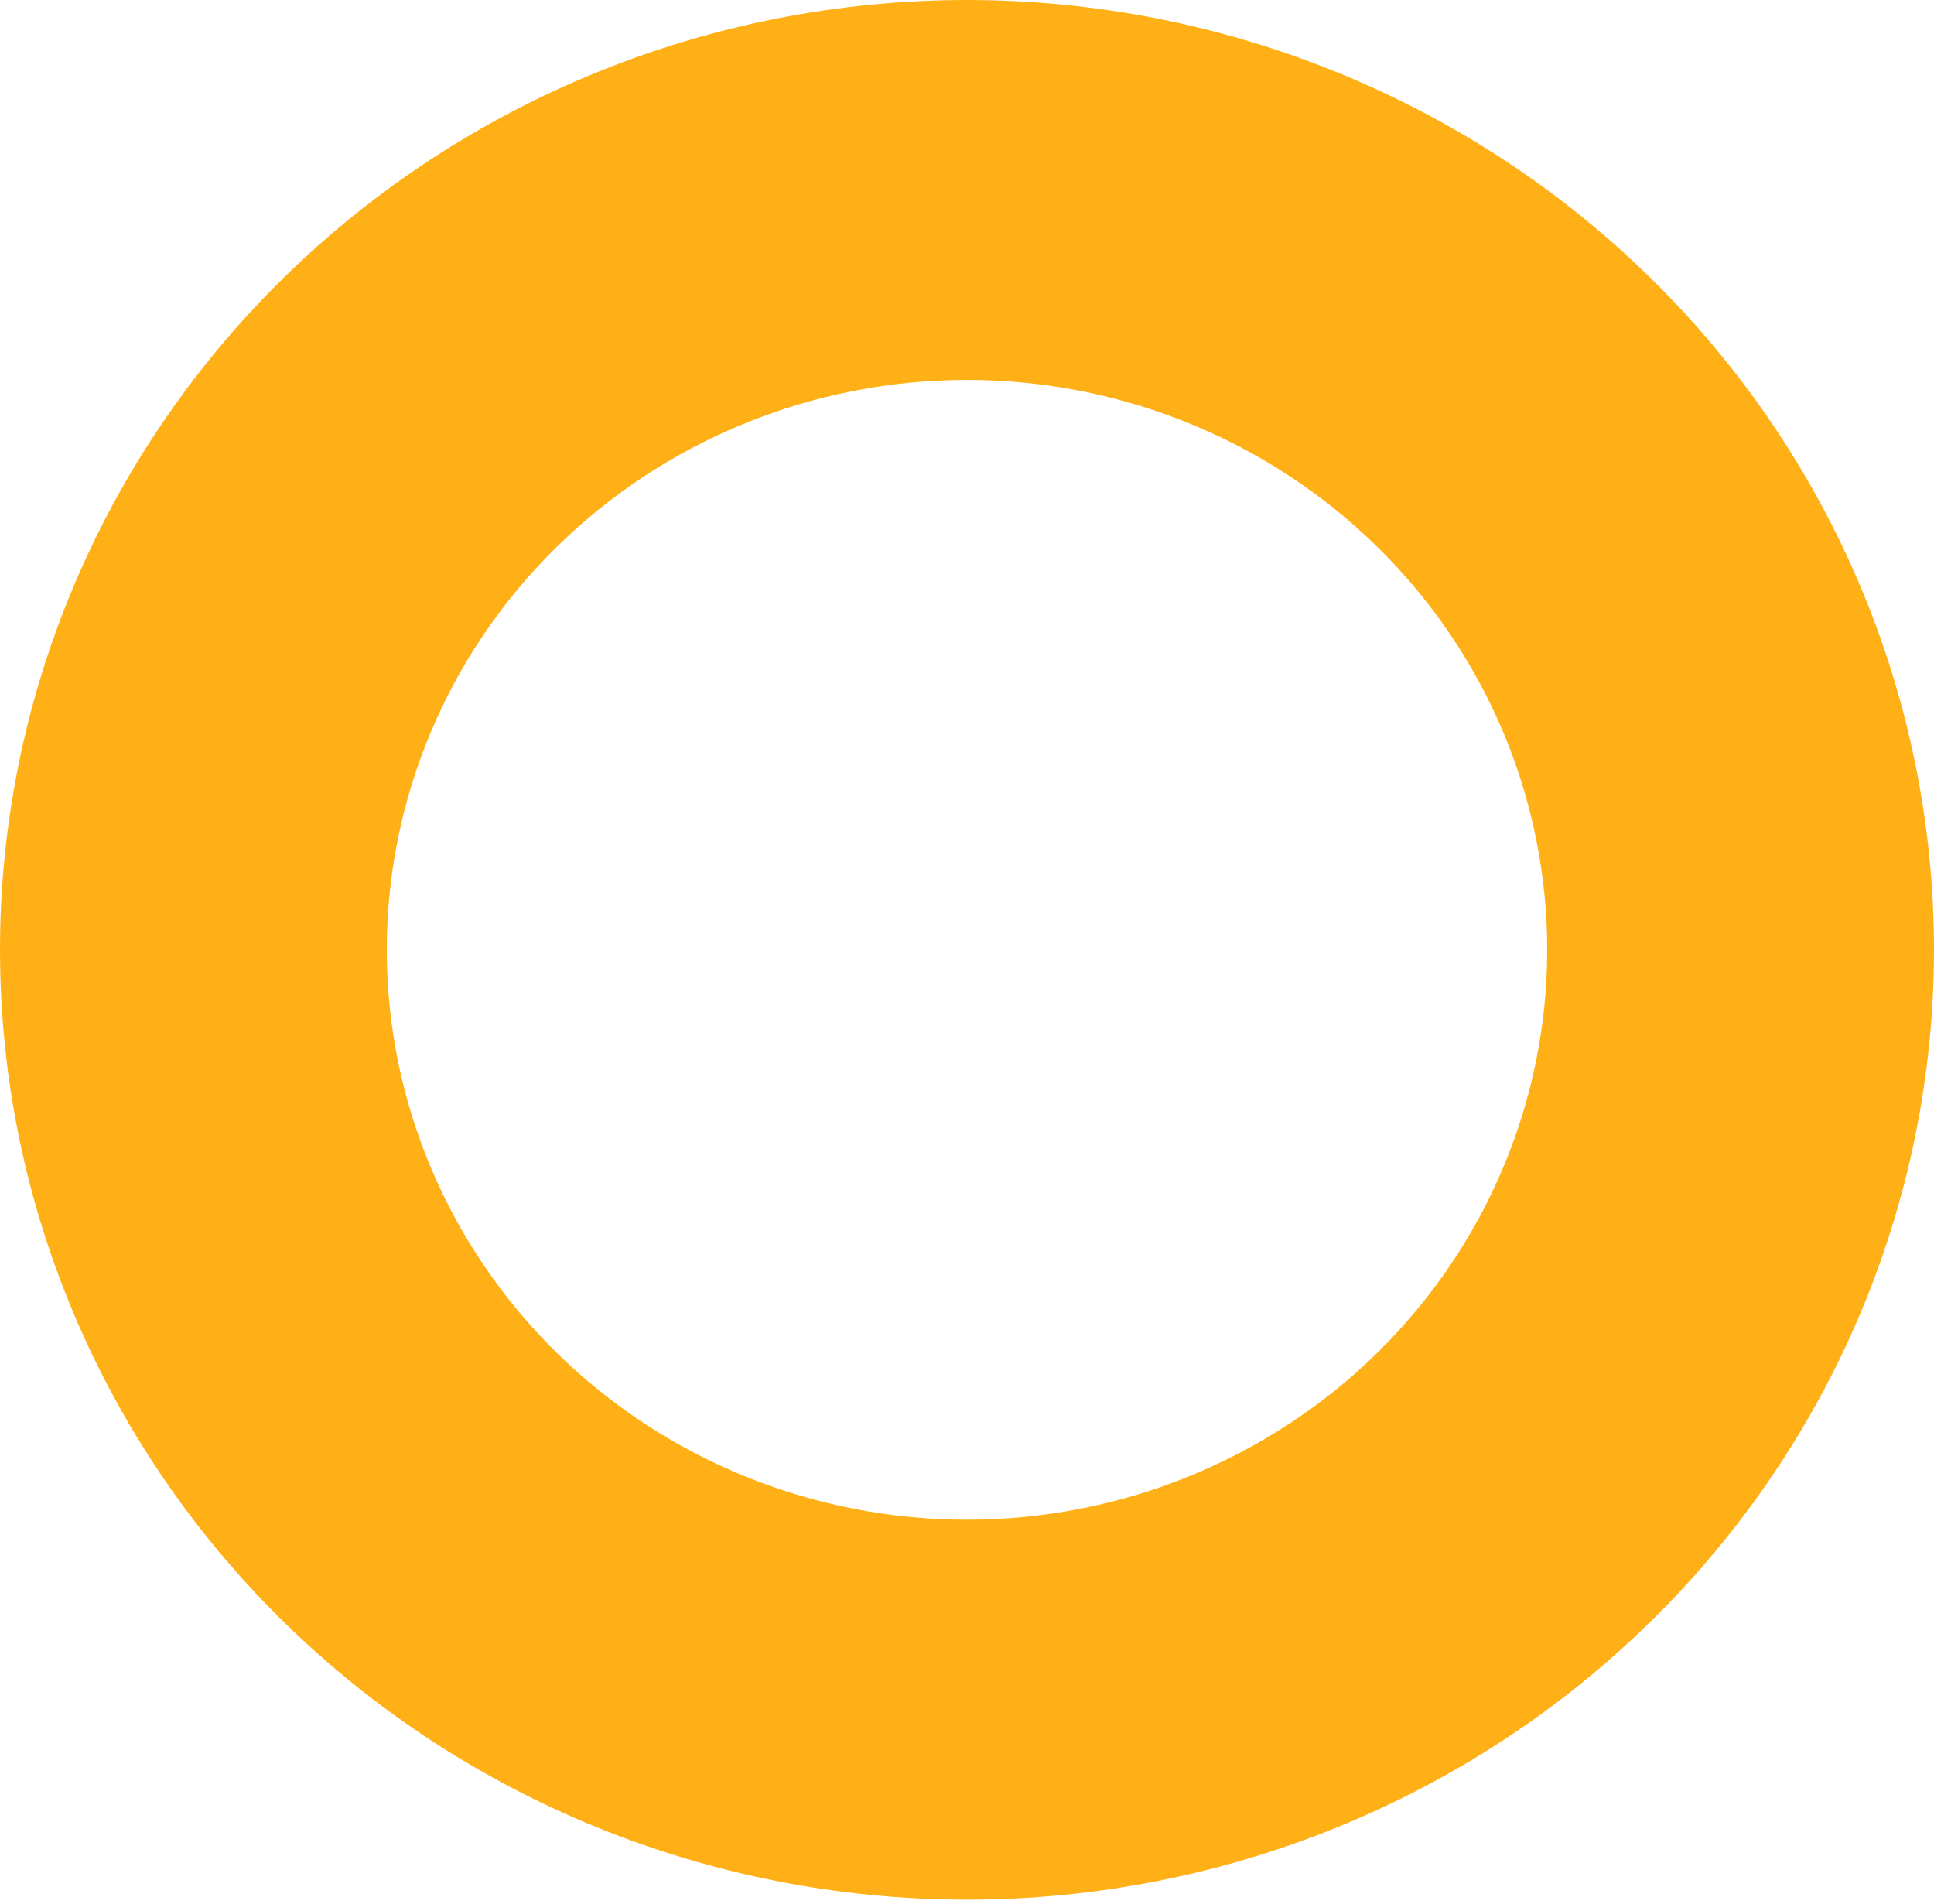 <?xml version="1.0" encoding="UTF-8"?> <svg xmlns="http://www.w3.org/2000/svg" width="64" height="63" viewBox="0 0 64 63" fill="none"> <path d="M32 50.286C37.092 50.286 41.976 48.299 45.577 44.763C49.177 41.226 51.2 36.43 51.2 31.429C51.2 26.427 49.177 21.631 45.577 18.095C41.976 14.558 37.092 12.571 32 12.571C26.908 12.571 22.024 14.558 18.424 18.095C14.823 21.631 12.8 26.427 12.8 31.429C12.8 36.43 14.823 41.226 18.424 44.763C22.024 48.299 26.908 50.286 32 50.286ZM32 62.857C23.513 62.857 15.374 59.546 9.373 53.652C3.371 47.758 0 39.764 0 31.429C0 23.093 3.371 15.099 9.373 9.205C15.374 3.311 23.513 0 32 0C40.487 0 48.626 3.311 54.627 9.205C60.629 15.099 64 23.093 64 31.429C64 39.764 60.629 47.758 54.627 53.652C48.626 59.546 40.487 62.857 32 62.857Z" fill="#FFB017"></path> </svg> 
